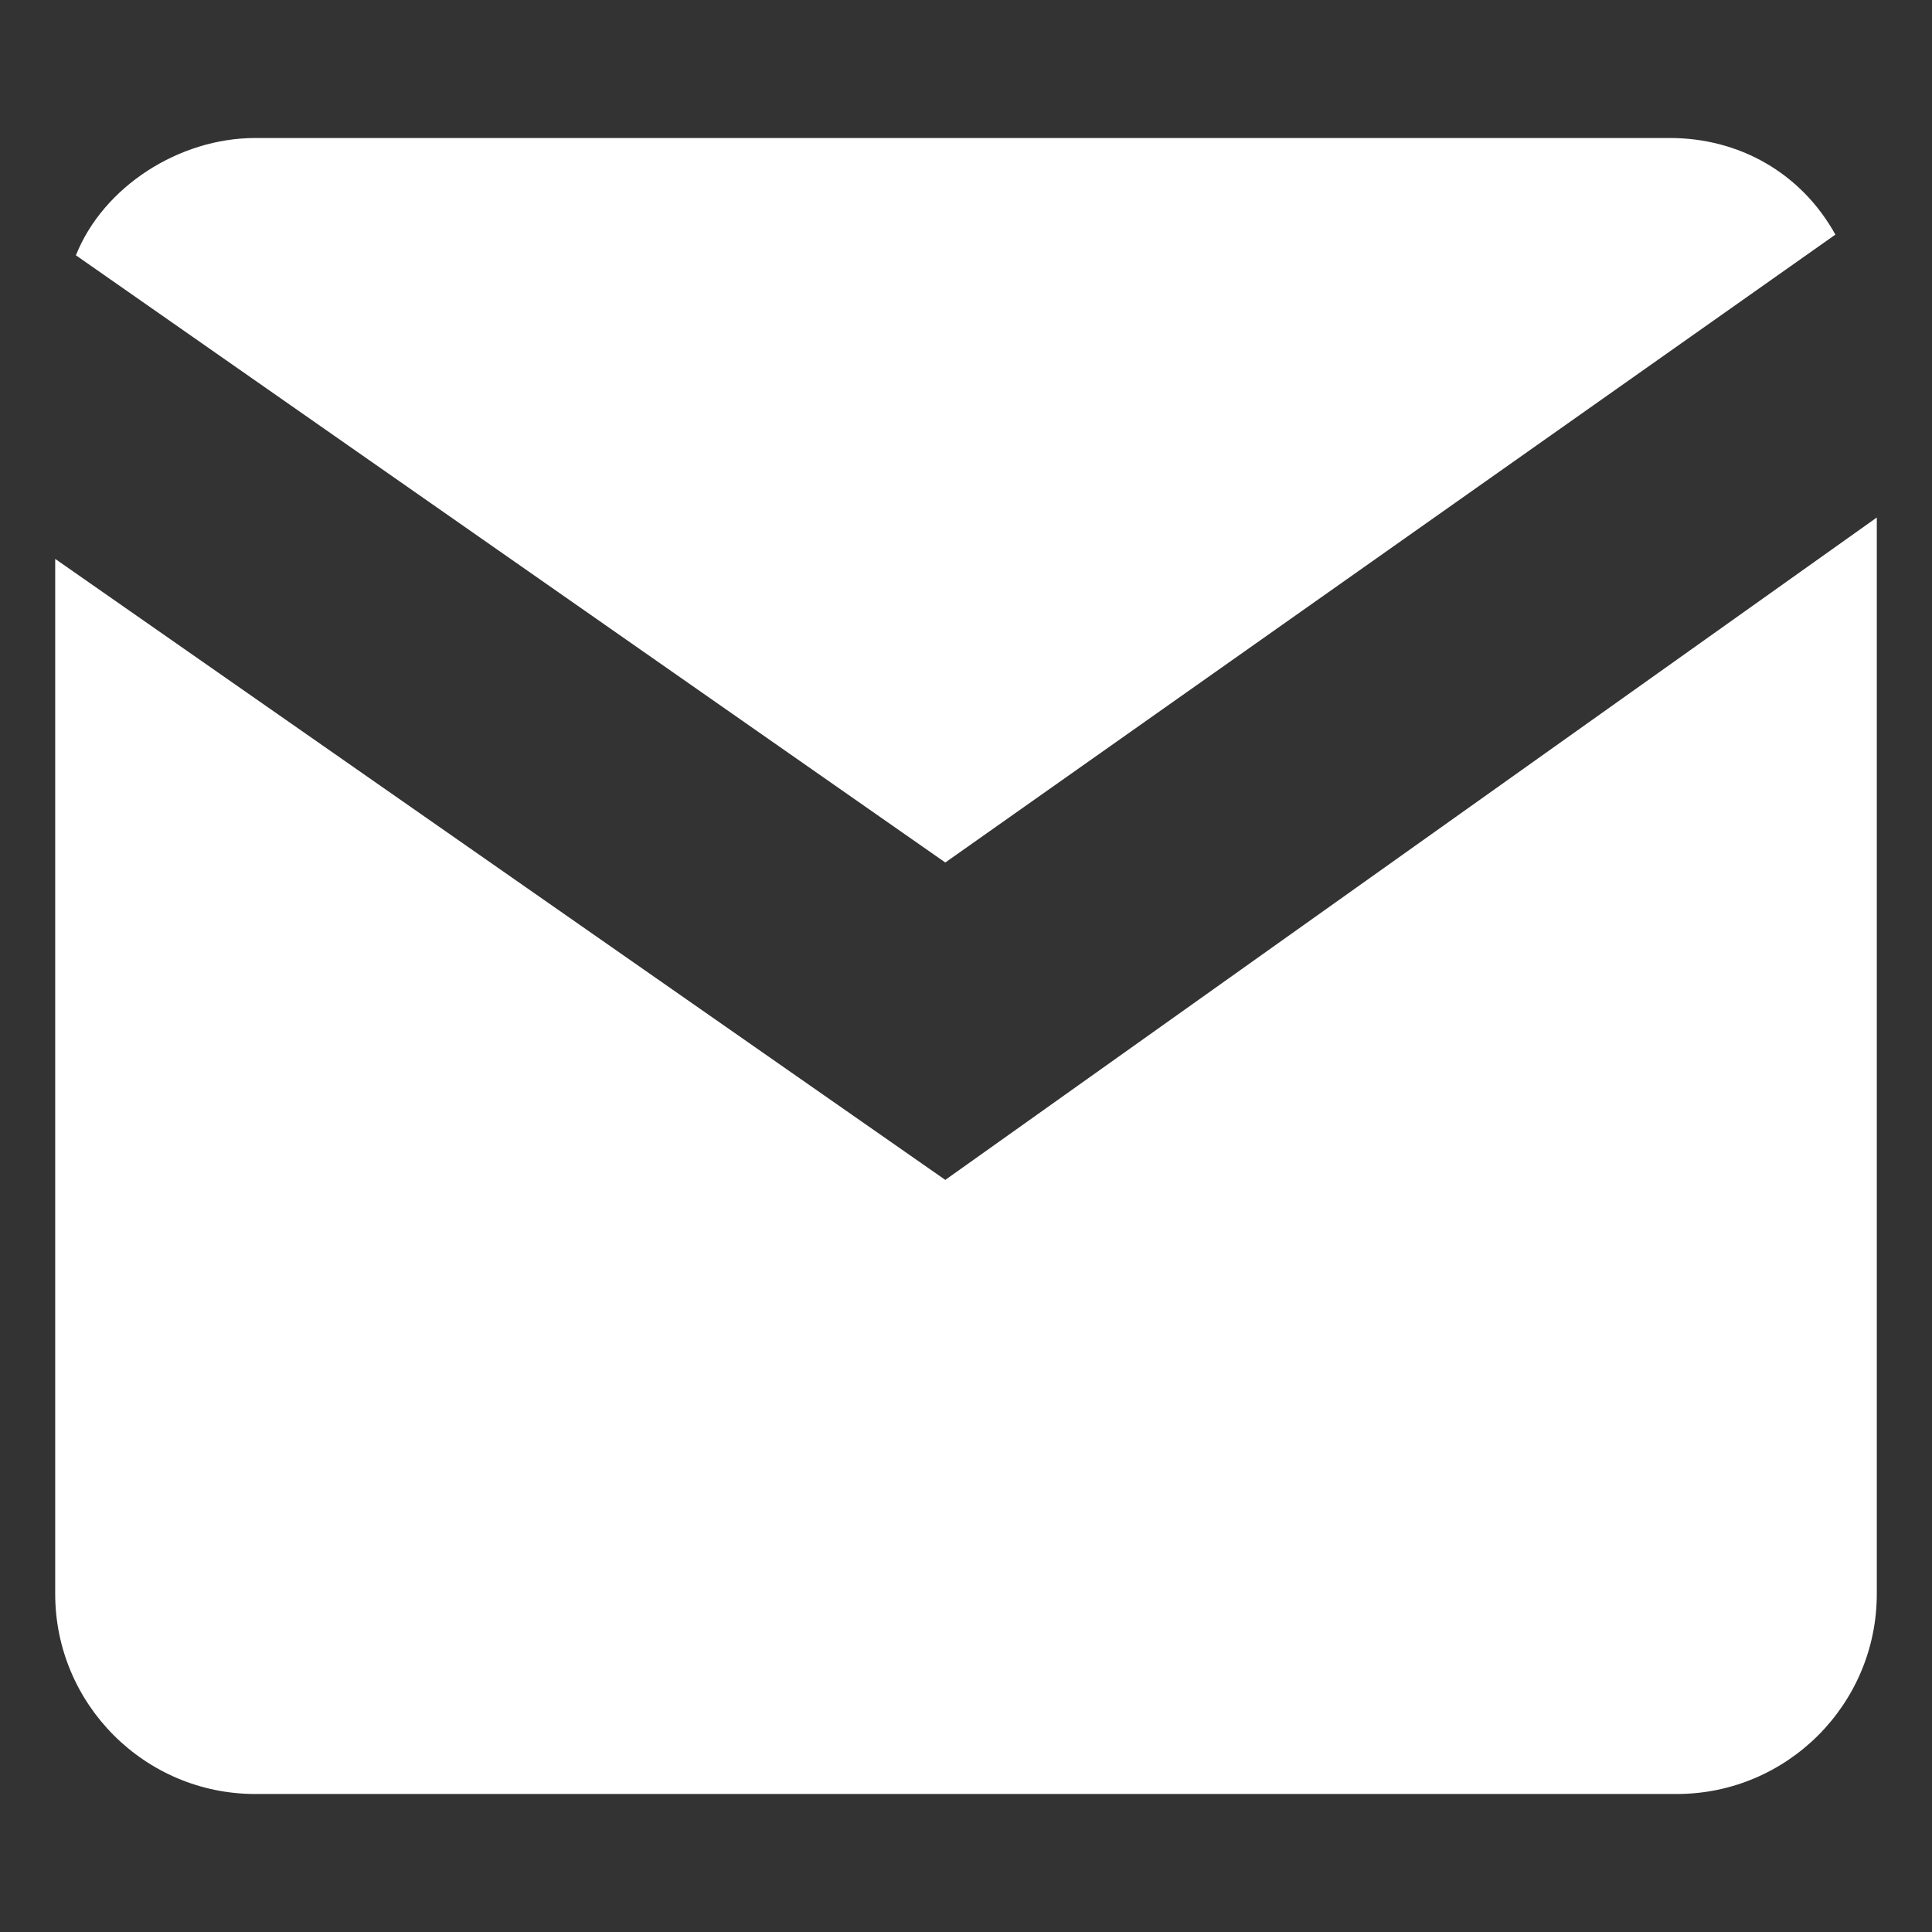 <?xml version="1.0" encoding="utf-8"?>
<!-- Generator: Adobe Illustrator 22.1.0, SVG Export Plug-In . SVG Version: 6.00 Build 0)  -->
<svg version="1.1" id="Layer_1" xmlns="http://www.w3.org/2000/svg" xmlns:xlink="http://www.w3.org/1999/xlink" x="0px" y="0px"
	 viewBox="0 0 28 28" style="enable-background:new 0 0 28 28;" xml:space="preserve">
<rect x="0" y="0" width="28" height="28" fill="#333333" stroke="none"/>
<style type="text/css">
	.st0{fill:#FFFFFF;}
</style>
<g>
	<g>
		<g>
			<path class="st0" d="M13.7,12.5L1.1,3.7C1.5,2.7,2.6,2,3.7,2h20.5c1,0,1.9,0.5,2.4,1.4L13.7,12.5z"/>
			<path class="st0" d="M27.2,7.5v15.6c0,1.6-1.3,2.9-2.9,2.9H3.7c-1.6,0-2.9-1.3-2.9-2.9v-15l12.9,9L27.2,7.5z"/>
		</g>
	</g>
</g>
</svg>
